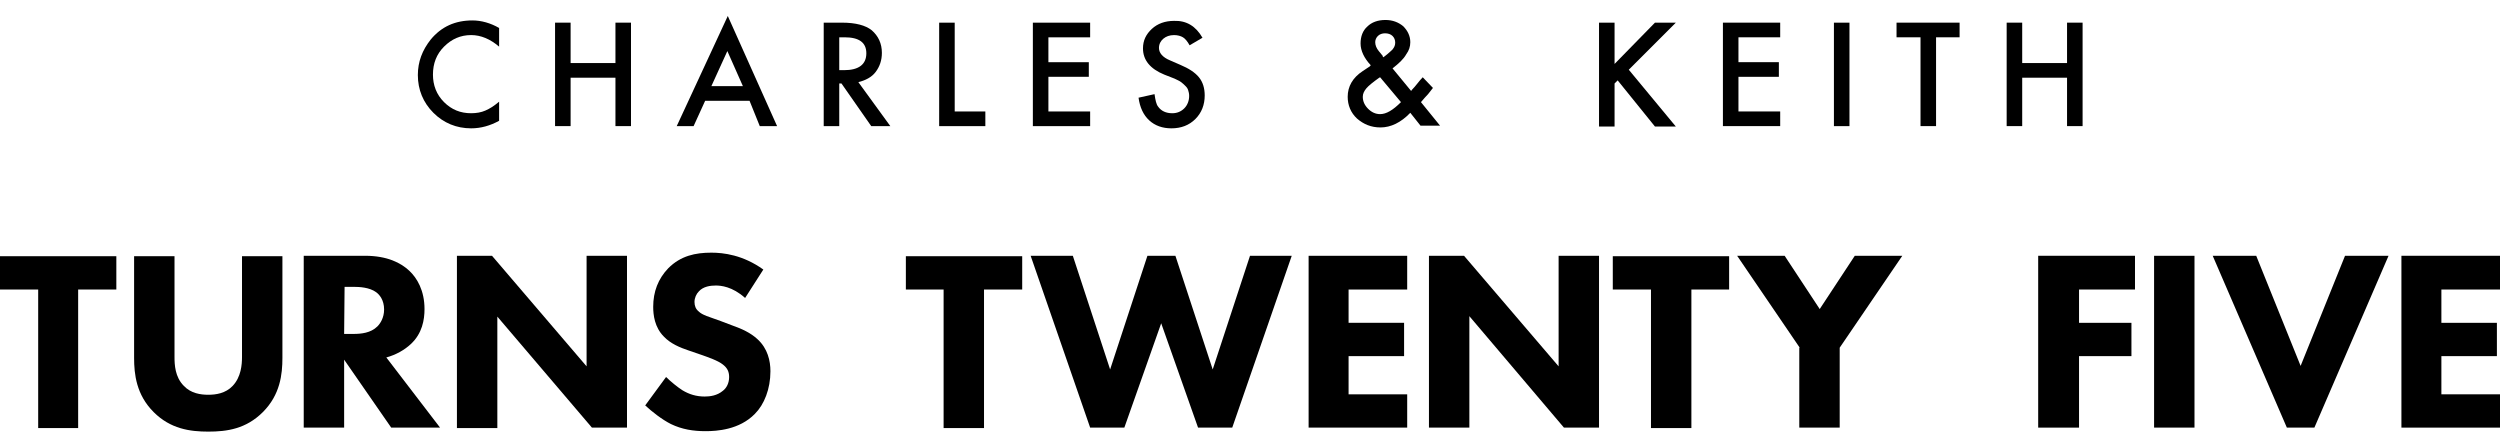 <?xml version="1.0" encoding="utf-8"?>
<!-- Generator: Adobe Illustrator 25.2.3, SVG Export Plug-In . SVG Version: 6.00 Build 0)  -->
<svg version="1.1" id="Layer_1" xmlns="http://www.w3.org/2000/svg" xmlns:xlink="http://www.w3.org/1999/xlink" x="0px" y="0px"
	 viewBox="0 0 563 100.8" style="enable-background:new 0 0 563 100.8;" xml:space="preserve">
<g>
	<g>
		<path d="M112.4,6.3v4.2c-2-1.7-4.1-2.6-6.3-2.6c-2.4,0-4.4,0.9-6.1,2.6s-2.5,3.8-2.5,6.3c0,2.4,0.8,4.5,2.5,6.2s3.7,2.5,6.1,2.5
			c1.2,0,2.3-0.2,3.2-0.6c0.5-0.2,1-0.5,1.5-0.8s1.1-0.8,1.6-1.2v4.3c-2,1.1-4.1,1.7-6.3,1.7c-3.3,0-6.2-1.2-8.5-3.5
			s-3.5-5.2-3.5-8.5c0-3,1-5.6,2.9-8c2.4-2.9,5.5-4.3,9.4-4.3C108.4,4.6,110.5,5.2,112.4,6.3z"/>
		<path d="M128.5,14.2h10.1V5.1h3.5v23.3h-3.5V17.5h-10.1v10.9H125V5.1h3.5V14.2z"/>
		<path d="M168.8,22.7h-10l-2.6,5.7h-3.8l11.5-24.8L175,28.4h-3.9L168.8,22.7z M167.3,19.4l-3.5-7.9l-3.6,7.9H167.3z"/>
		<path d="M193.3,18.5l7.2,9.9h-4.3l-6.7-9.6H189v9.6h-3.5V5.1h4.1c3.1,0,5.3,0.6,6.7,1.7c1.5,1.3,2.3,3,2.3,5.1
			c0,1.7-0.5,3.1-1.4,4.3S194.9,18.1,193.3,18.5z M189,15.8h1.1c3.3,0,5-1.3,5-3.8c0-2.4-1.6-3.6-4.9-3.6H189V15.8z"/>
		<path d="M215,5.1v20h6.9v3.3h-10.4V5.1H215z"/>
		<path d="M245.5,8.4h-9.4V14h9.1v3.3h-9.1v7.8h9.4v3.3h-12.9V5.1h12.9V8.4z"/>
		<path d="M270.8,8.5l-2.9,1.7c-0.5-0.9-1-1.5-1.5-1.8s-1.2-0.5-2-0.5c-1,0-1.8,0.3-2.4,0.8s-1,1.2-1,2.1c0,1.1,0.8,2.1,2.5,2.8
			l2.3,1c1.9,0.8,3.3,1.7,4.2,2.8c0.9,1.1,1.3,2.5,1.3,4.1c0,2.1-0.7,3.9-2.1,5.3s-3.2,2.1-5.4,2.1c-2,0-3.7-0.6-5-1.8
			c-1.3-1.2-2.1-2.9-2.4-5.1l3.6-0.8c0.2,1.4,0.4,2.3,0.8,2.8c0.7,1,1.8,1.5,3.2,1.5c1.1,0,2-0.4,2.7-1.1s1.1-1.7,1.1-2.8
			c0-0.5-0.1-0.9-0.2-1.2c-0.1-0.4-0.3-0.7-0.6-1c-0.3-0.3-0.6-0.6-1-0.9s-0.9-0.5-1.5-0.8l-2.3-0.9c-3.2-1.3-4.8-3.3-4.8-5.9
			c0-1.8,0.7-3.2,2-4.4c1.3-1.2,3-1.8,5-1.8C267.2,4.6,269.3,5.9,270.8,8.5z"/>
		<path d="M313.6,15.4l4.2,5.1l0.1-0.2c0.5-0.5,0.9-1,1.3-1.5s0.8-1,1.2-1.4l2.3,2.4c-0.3,0.4-0.7,0.9-1.1,1.4
			c-0.5,0.5-1,1.1-1.6,1.8l4.3,5.3h-4.4l-2.3-2.9c-2.1,2.2-4.4,3.3-6.7,3.3c-2.1,0-3.8-0.7-5.3-2c-1.4-1.3-2.1-3-2.1-4.9
			c0-2.3,1.1-4.3,3.4-5.8l1.5-1c0,0,0.1,0,0.1-0.1c0,0,0.1-0.1,0.2-0.2c-1.5-1.6-2.3-3.3-2.3-4.9s0.5-2.9,1.5-3.8
			c1-1,2.4-1.5,4.1-1.5c1.6,0,2.9,0.5,4,1.4c1,1,1.6,2.2,1.6,3.6c0,1-0.3,1.9-0.9,2.7C316.1,13.3,315,14.3,313.6,15.4z M310.8,17.4
			l-0.2,0.1c-1.4,1-2.4,1.8-2.9,2.4s-0.8,1.2-0.8,1.9c0,1,0.4,1.9,1.2,2.7c0.8,0.8,1.7,1.2,2.7,1.2c1.4,0,2.9-0.9,4.7-2.7
			L310.8,17.4z M311.5,12.9l0.3-0.2c0.5-0.4,0.9-0.7,1.2-1c0.3-0.3,0.6-0.5,0.7-0.7c0.3-0.4,0.5-0.8,0.5-1.4s-0.2-1.1-0.6-1.5
			s-1-0.6-1.7-0.6c-0.6,0-1.2,0.2-1.6,0.6s-0.6,0.9-0.6,1.4c0,0.7,0.3,1.4,0.8,2l0.9,1.1C311.4,12.8,311.4,12.8,311.5,12.9z"/>
		<path d="M363.6,14.4l9.1-9.3h4.7l-10.6,10.6l10.6,12.8h-4.7l-8.4-10.4l-0.7,0.7v9.7h-3.5V5.1h3.5V14.4z"/>
		<path d="M400.9,8.4h-9.4V14h9.1v3.3h-9.1v7.8h9.4v3.3H388V5.1h12.9V8.4z"/>
		<path d="M416.5,5.1v23.3H413V5.1H416.5z"/>
		<path d="M436,8.4v20h-3.5v-20h-5.4V5.1h14.2v3.3H436z"/>
		<path d="M455.4,14.2h10.1V5.1h3.5v23.3h-3.5V17.5h-10.1v10.9h-3.5V5.1h3.5V14.2z"/>
	</g>
	<g>
		<g>
			<path d="M17.6,65.2v31.2h-9V65.2H0v-7.5h26.2v7.5H17.6z"/>
			<path d="M63.6,80.6c0,3.7-0.5,8.3-4.4,12.2c-3.8,3.8-8.1,4.4-12.3,4.4c-4.1,0-8.5-0.6-12.3-4.4c-3.9-3.9-4.4-8.5-4.4-12.2V57.7
				h9.1v22.7c0,1.7,0.1,4.5,2.1,6.5c1.6,1.7,3.8,2,5.5,2s3.9-0.3,5.5-2c1.9-2,2.1-4.8,2.1-6.5V57.7h9.1V80.6z"/>
			<path d="M82.2,57.6c5,0,8.1,1.6,10,3.4c1.7,1.6,3.4,4.4,3.4,8.6c0,2.4-0.5,5.5-3.1,7.9c-1.4,1.3-3.3,2.4-5.5,3l12.1,15.8h-11
				L77.5,81v15.3h-9.1V57.6H82.2z M77.5,75.2h2.1c1.7,0,3.9-0.2,5.4-1.7c0.6-0.6,1.5-1.9,1.5-3.8c0-2.2-1.1-3.4-1.8-3.9
				c-1.5-1.1-3.8-1.2-5-1.2h-2.1L77.5,75.2L77.5,75.2z"/>
			<path d="M102.9,96.3V57.6h7.9l21.3,24.9V57.6h9.1v38.7h-7.9l-21.3-25v25.1h-9.1V96.3z"/>
			<path d="M167.8,67.1c-2.9-2.6-5.5-2.8-6.6-2.8c-1.2,0-2.8,0.2-3.8,1.3c-0.6,0.6-1,1.5-1,2.4s0.3,1.6,0.9,2.1
				c0.9,0.9,2.3,1.2,5,2.2l2.9,1.1c1.7,0.6,3.8,1.5,5.4,3c2.3,2.1,2.9,4.9,2.9,7.2c0,4-1.4,7.5-3.5,9.6c-3.5,3.6-8.6,3.9-11.1,3.9
				c-2.8,0-5.3-0.4-7.8-1.6c-2-1-4.3-2.8-5.8-4.2l4.7-6.4c1,1,2.6,2.3,3.7,3c1.5,0.9,3.1,1.4,5,1.4c1.2,0,2.8-0.2,4.1-1.3
				c0.8-0.6,1.4-1.7,1.4-3.1c0-1.3-0.5-2.1-1.4-2.8c-1.1-0.9-3.5-1.7-4.6-2.1l-3.2-1.1c-1.8-0.6-4-1.5-5.5-3.1
				c-2.1-2.1-2.4-4.9-2.4-6.7c0-3.4,1.1-6.3,3.4-8.7c2.8-2.8,6.1-3.5,9.7-3.5c2.7,0,7.1,0.5,11.7,3.8L167.8,67.1z"/>
		</g>
		<g>
			<path d="M221.6,65.2v31.2h-9.1V65.2H204v-7.5h26.2v7.5H221.6z"/>
			<path d="M241.6,57.6l8.4,25.6l8.4-25.6h6.3l8.4,25.6l8.4-25.6h9.4l-13.4,38.7h-7.7l-8.3-23.5l-8.3,23.5h-7.7l-13.4-38.7H241.6z"
				/>
			<path d="M316.9,65.2h-13.2v7.5h12.5v7.5h-12.5v8.6h13.2v7.5h-22.2V57.6h22.2V65.2z"/>
			<path d="M321.8,96.3V57.6h7.9L351,82.5V57.6h9.1v38.7h-7.9l-21.3-25.1v25.1H321.8z"/>
			<path d="M380.9,65.2v31.2h-9.1V65.2h-8.6v-7.5h26.2v7.5H380.9z"/>
			<path d="M405.3,78.3l-14.1-20.7h10.7l7.9,12l7.9-12h10.7l-14.1,20.7v18h-9.1v-18H405.3z"/>
		</g>
		<g>
			<g>
				<path d="M480.9,65.2h-12.7v7.5H480v7.5h-11.8v16.1H459V57.6h21.8v7.6H480.9z"/>
				<path d="M494.2,57.6v38.7h-9.1V57.6H494.2z"/>
				<path d="M508.1,57.6l10,24.8l10-24.8h9.8l-16.7,38.7H515l-16.7-38.7H508.1z"/>
				<path d="M563,65.2h-13.2v7.5h12.5v7.5h-12.5v8.6H563v7.5h-22.2V57.6H563V65.2z"/>
			</g>
		</g>
	</g>
</g>
</svg>
